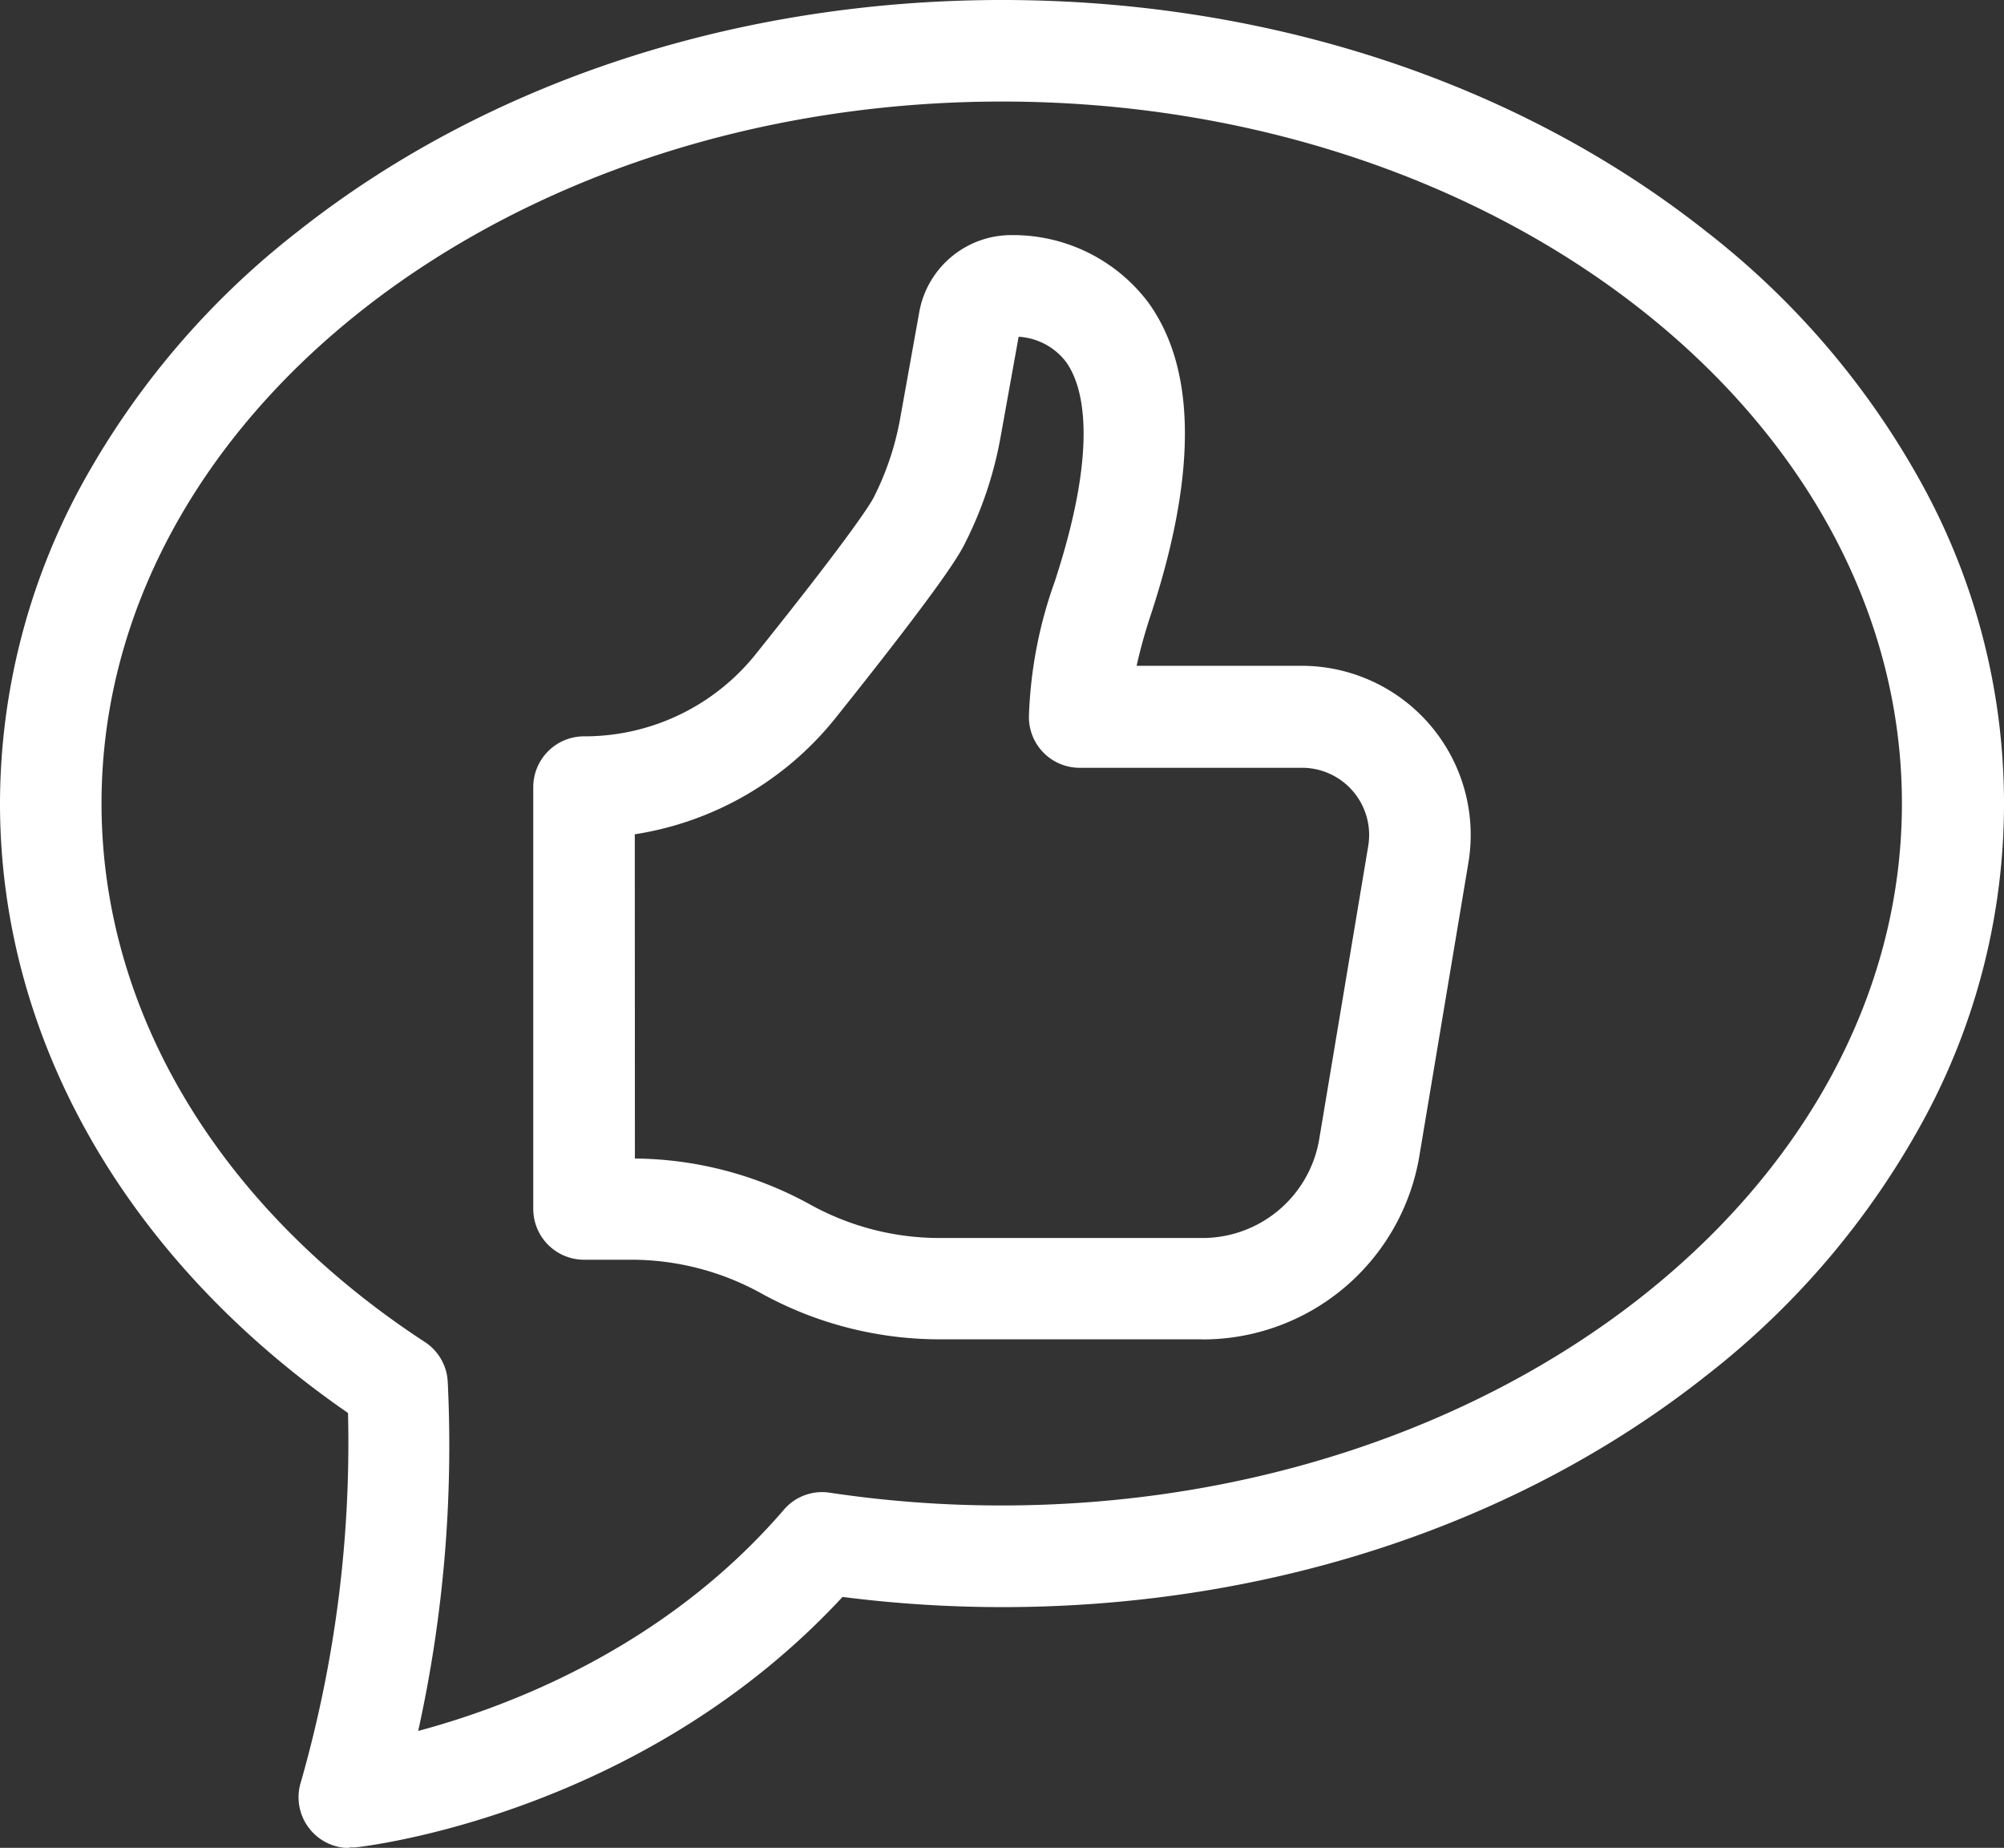 <svg xmlns="http://www.w3.org/2000/svg" viewBox="0 0 179.03 165.05"><rect x="0" y="0" width="179.03" height="165.05" fill="#333333" stroke="none"/><defs><style>.cls-1{fill:#fff;}</style></defs><g id="Layer_2" data-name="Layer 2"><g id="Layer_1-2" data-name="Layer 1"><path class="cls-1" d="M89.52,9.07C45.16,9.07,9.07,37.2,9.07,71.77c0,18.61,10.55,36.14,28.93,48.13a4.51,4.51,0,0,1,2,3.54,118.07,118.07,0,0,1-2.64,31.17c8.14-2.18,22.1-7.48,32.66-19.75a4.49,4.49,0,0,1,4.11-1.53,103.2,103.2,0,0,0,15.34,1.14c44.35,0,80.44-28.12,80.44-62.7S133.87,9.07,89.52,9.07m-58.31,156a4.54,4.54,0,0,1-4.32-5.93,110.15,110.15,0,0,0,4.2-32.93C11.3,112.53,0,92.82,0,71.77A59.6,59.6,0,0,1,7.21,43.46a73.3,73.3,0,0,1,19.4-22.79C43.46,7.34,65.8,0,89.52,0s46.05,7.34,62.9,20.67a73.16,73.16,0,0,1,19.4,22.79,59.18,59.18,0,0,1,0,56.62,73.2,73.2,0,0,1-19.4,22.8c-16.85,13.33-39.19,20.67-62.9,20.67a113,113,0,0,1-14.25-.91c-18,19.43-42.51,22.27-43.58,22.38l-.48,0"/><path class="cls-1" d="M56.72,103.48a33,33,0,0,1,15.64,4.1,23.86,23.86,0,0,0,11.53,3h23.5a10.58,10.58,0,0,0,10.47-8.86l4.37-26.14a6,6,0,0,0-6-7H96.45A4.53,4.53,0,0,1,91.92,64a39.29,39.29,0,0,1,2.31-12.06c4.12-12.59,2.39-17.7,1-19.62A5.75,5.75,0,0,0,91,30.08l-1.62,9a34.32,34.32,0,0,1-3.19,9.48c-.41.81-1.5,3-11.48,15.49a28.59,28.59,0,0,1-18,10.47Zm50.67,16.15H83.89A33,33,0,0,1,68,115.52a24,24,0,0,0-11.54-3H52.18A4.54,4.54,0,0,1,47.64,108V70.31a4.54,4.54,0,0,1,4.54-4.54,19.57,19.57,0,0,0,15.39-7.41c9-11.23,10.31-13.58,10.49-13.94a25.55,25.55,0,0,0,2.35-7l1.74-9.69A8.36,8.36,0,0,1,90.46,21a15.11,15.11,0,0,1,12.11,6c4.28,5.9,4.38,15.24.29,27.76a47.39,47.39,0,0,0-1.32,4.71h14.74a15.11,15.11,0,0,1,14.9,17.6l-4.37,26.13a19.63,19.63,0,0,1-19.42,16.44"/></g></g></svg>
